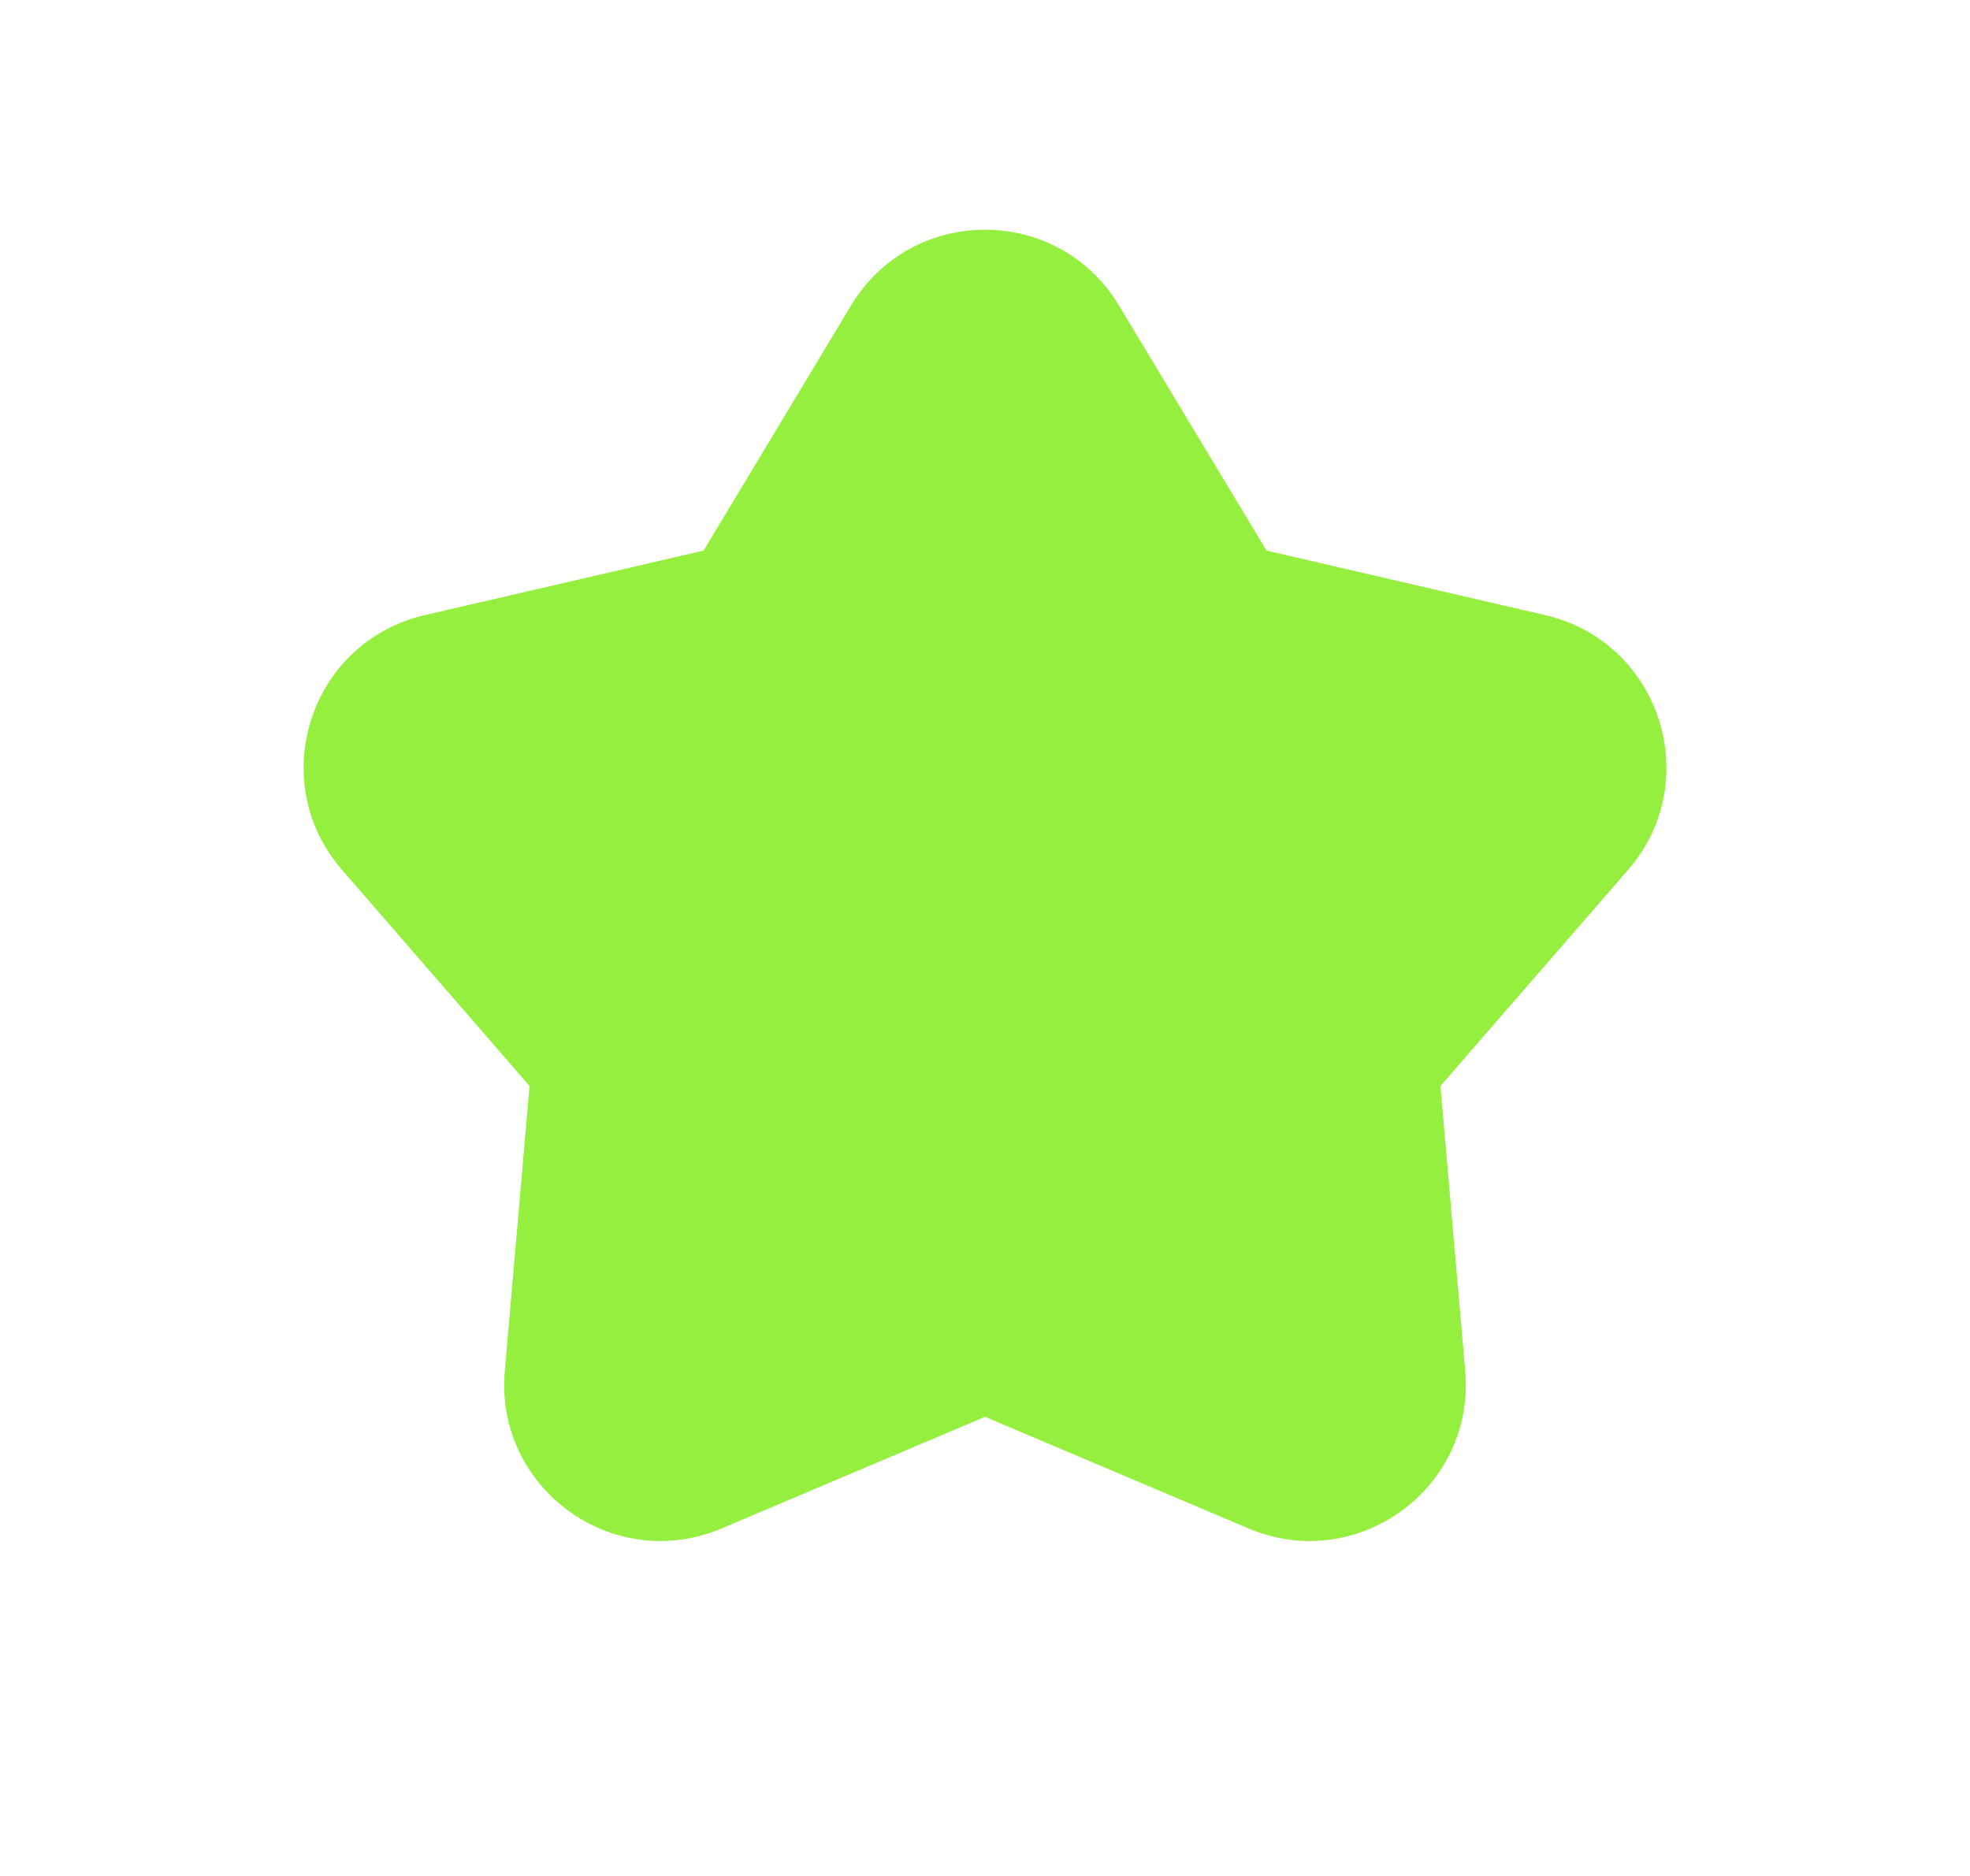 <svg width="21" height="20" viewBox="0 0 21 20" fill="none" xmlns="http://www.w3.org/2000/svg">
<path fill-rule="evenodd" clip-rule="evenodd" d="M11.928 3.257C11.28 2.18 9.72 2.18 9.072 3.257L7.5 5.87L4.528 6.558C3.304 6.842 2.822 8.326 3.646 9.274L5.645 11.578L5.381 14.616C5.273 15.868 6.535 16.785 7.692 16.295L10.5 15.105L13.309 16.295C14.465 16.785 15.728 15.868 15.619 14.616L15.355 11.578L17.355 9.274C18.178 8.326 17.696 6.842 16.472 6.558L13.501 5.87L11.928 3.257Z" fill="#95EF3F"/>
</svg>
